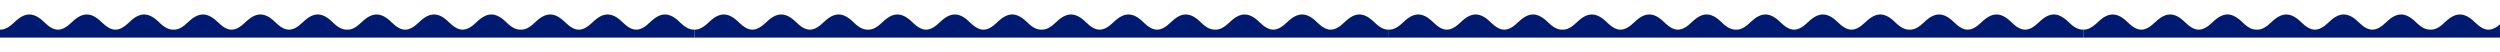 <svg xmlns="http://www.w3.org/2000/svg" width="1728" height="36" viewBox="0 0 1728 36" fill="none"><g clip-path="url(#clip0_368_3854)"><path fill-rule="evenodd" clip-rule="evenodd" d="M470.103 15.518C462.683 8.232 456.767 8.168 449.408 15.29C442.225 22.244 437.26 22.225 430.143 15.222C423.08 8.27 416.973 8.272 409.791 15.228C402.561 22.228 397.593 22.243 390.526 15.285C383.429 8.299 377.301 8.262 370.174 15.164C366.326 18.891 363.179 20.646 360 20.46V20.45C356.822 20.66 353.68 19.031 350.103 15.518C342.683 8.232 336.767 8.168 329.408 15.29C322.225 22.244 317.261 22.225 310.143 15.222C303.08 8.27 296.973 8.272 289.791 15.228C282.561 22.228 277.593 22.243 270.526 15.285C263.43 8.299 257.301 8.262 250.174 15.164C246.326 18.891 243.179 20.646 240 20.46V20.45C236.822 20.66 233.68 19.031 230.103 15.518C222.683 8.232 216.767 8.168 209.408 15.29C202.225 22.244 197.261 22.225 190.143 15.222C183.08 8.27 176.973 8.272 169.791 15.228C162.561 22.228 157.593 22.243 150.526 15.285C143.43 8.299 137.301 8.262 130.174 15.164C126.326 18.891 123.179 20.646 120 20.46V20.45C116.822 20.66 113.68 19.031 110.103 15.518C102.683 8.232 96.767 8.168 89.408 15.29C82.225 22.244 77.261 22.225 70.143 15.222C63.08 8.27 56.973 8.272 49.791 15.228C42.561 22.228 37.593 22.243 30.526 15.285C23.43 8.3 17.301 8.262 10.174 15.164C6.326 18.89 3.179 20.646 0 20.46V26H480V20.45C476.822 20.66 473.68 19.031 470.103 15.518Z" fill="#001A72"></path><path fill-rule="evenodd" clip-rule="evenodd" d="M950.103 15.518C942.683 8.232 936.767 8.168 929.408 15.29C922.225 22.244 917.26 22.225 910.143 15.222C903.08 8.27 896.973 8.272 889.791 15.228C882.561 22.228 877.593 22.243 870.526 15.285C863.429 8.299 857.301 8.262 850.174 15.164C846.326 18.891 843.179 20.646 840 20.46V20.45C836.822 20.66 833.68 19.031 830.103 15.518C822.683 8.232 816.767 8.168 809.408 15.29C802.225 22.244 797.261 22.225 790.143 15.222C783.08 8.27 776.973 8.272 769.791 15.228C762.561 22.228 757.593 22.243 750.526 15.285C743.43 8.299 737.301 8.262 730.174 15.164C726.326 18.891 723.179 20.646 720 20.46V20.45C716.822 20.66 713.68 19.031 710.103 15.518C702.683 8.232 696.767 8.168 689.408 15.29C682.225 22.244 677.261 22.225 670.143 15.222C663.08 8.27 656.973 8.272 649.791 15.228C642.561 22.228 637.593 22.243 630.526 15.285C623.43 8.299 617.301 8.262 610.174 15.164C606.326 18.891 603.179 20.646 600 20.46V20.45C596.822 20.66 593.68 19.031 590.103 15.518C582.683 8.232 576.767 8.168 569.408 15.29C562.225 22.244 557.261 22.225 550.143 15.222C543.08 8.27 536.973 8.272 529.791 15.228C522.561 22.228 517.593 22.243 510.526 15.285C503.43 8.3 497.301 8.262 490.174 15.164C486.326 18.89 483.179 20.646 480 20.46V26H960V20.45C956.822 20.66 953.68 19.031 950.103 15.518Z" fill="#001A72"></path><path fill-rule="evenodd" clip-rule="evenodd" d="M1430.1 15.518C1422.68 8.232 1416.77 8.168 1409.41 15.29C1402.22 22.244 1397.26 22.225 1390.14 15.222C1383.08 8.27 1376.97 8.272 1369.79 15.228C1362.56 22.228 1357.59 22.243 1350.53 15.285C1343.43 8.299 1337.3 8.262 1330.17 15.164C1326.33 18.891 1323.18 20.646 1320 20.46V20.45C1316.82 20.66 1313.68 19.031 1310.1 15.518C1302.68 8.232 1296.77 8.168 1289.41 15.29C1282.22 22.244 1277.26 22.225 1270.14 15.222C1263.08 8.27 1256.97 8.272 1249.79 15.228C1242.56 22.228 1237.59 22.243 1230.53 15.285C1223.43 8.299 1217.3 8.262 1210.17 15.164C1206.33 18.891 1203.18 20.646 1200 20.46V20.45C1196.82 20.66 1193.68 19.031 1190.1 15.518C1182.68 8.232 1176.77 8.168 1169.41 15.29C1162.23 22.244 1157.26 22.225 1150.14 15.222C1143.08 8.27 1136.97 8.272 1129.79 15.228C1122.56 22.228 1117.59 22.243 1110.53 15.285C1103.43 8.299 1097.3 8.262 1090.17 15.164C1086.33 18.891 1083.18 20.646 1080 20.46V20.45C1076.82 20.66 1073.68 19.031 1070.1 15.518C1062.68 8.232 1056.77 8.168 1049.41 15.29C1042.22 22.244 1037.26 22.225 1030.14 15.222C1023.08 8.27 1016.97 8.272 1009.79 15.228C1002.56 22.228 997.593 22.243 990.526 15.285C983.43 8.3 977.301 8.262 970.174 15.164C966.326 18.89 963.179 20.646 960 20.46V26H1440V20.45C1436.82 20.66 1433.68 19.031 1430.1 15.518Z" fill="#001A72"></path><path fill-rule="evenodd" clip-rule="evenodd" d="M1910.1 15.518C1902.68 8.232 1896.77 8.168 1889.41 15.29C1882.22 22.244 1877.26 22.225 1870.14 15.222C1863.08 8.27 1856.97 8.272 1849.79 15.228C1842.56 22.228 1837.59 22.243 1830.53 15.285C1823.43 8.299 1817.3 8.262 1810.17 15.164C1806.33 18.891 1803.18 20.646 1800 20.46V20.45C1796.82 20.66 1793.68 19.031 1790.1 15.518C1782.68 8.232 1776.77 8.168 1769.41 15.29C1762.22 22.244 1757.26 22.225 1750.14 15.222C1743.08 8.27 1736.97 8.272 1729.79 15.228C1722.56 22.228 1717.59 22.243 1710.53 15.285C1703.43 8.299 1697.3 8.262 1690.17 15.164C1686.33 18.891 1683.18 20.646 1680 20.46V20.45C1676.82 20.66 1673.68 19.031 1670.1 15.518C1662.68 8.232 1656.77 8.168 1649.41 15.29C1642.23 22.244 1637.26 22.225 1630.14 15.222C1623.08 8.27 1616.97 8.272 1609.79 15.228C1602.56 22.228 1597.59 22.243 1590.53 15.285C1583.43 8.299 1577.3 8.262 1570.17 15.164C1566.33 18.891 1563.18 20.646 1560 20.46V20.45C1556.82 20.66 1553.68 19.031 1550.1 15.518C1542.68 8.232 1536.77 8.168 1529.41 15.29C1522.22 22.244 1517.26 22.225 1510.14 15.222C1503.08 8.27 1496.97 8.272 1489.79 15.228C1482.56 22.228 1477.59 22.243 1470.53 15.285C1463.43 8.3 1457.3 8.262 1450.17 15.164C1446.33 18.89 1443.18 20.646 1440 20.46V26H1920V20.45C1916.82 20.66 1913.68 19.031 1910.1 15.518Z" fill="#001A72"></path></g><defs><clipPath id="clip0_368_3854"><rect width="1728" height="36" fill="white"></rect></clipPath></defs></svg>